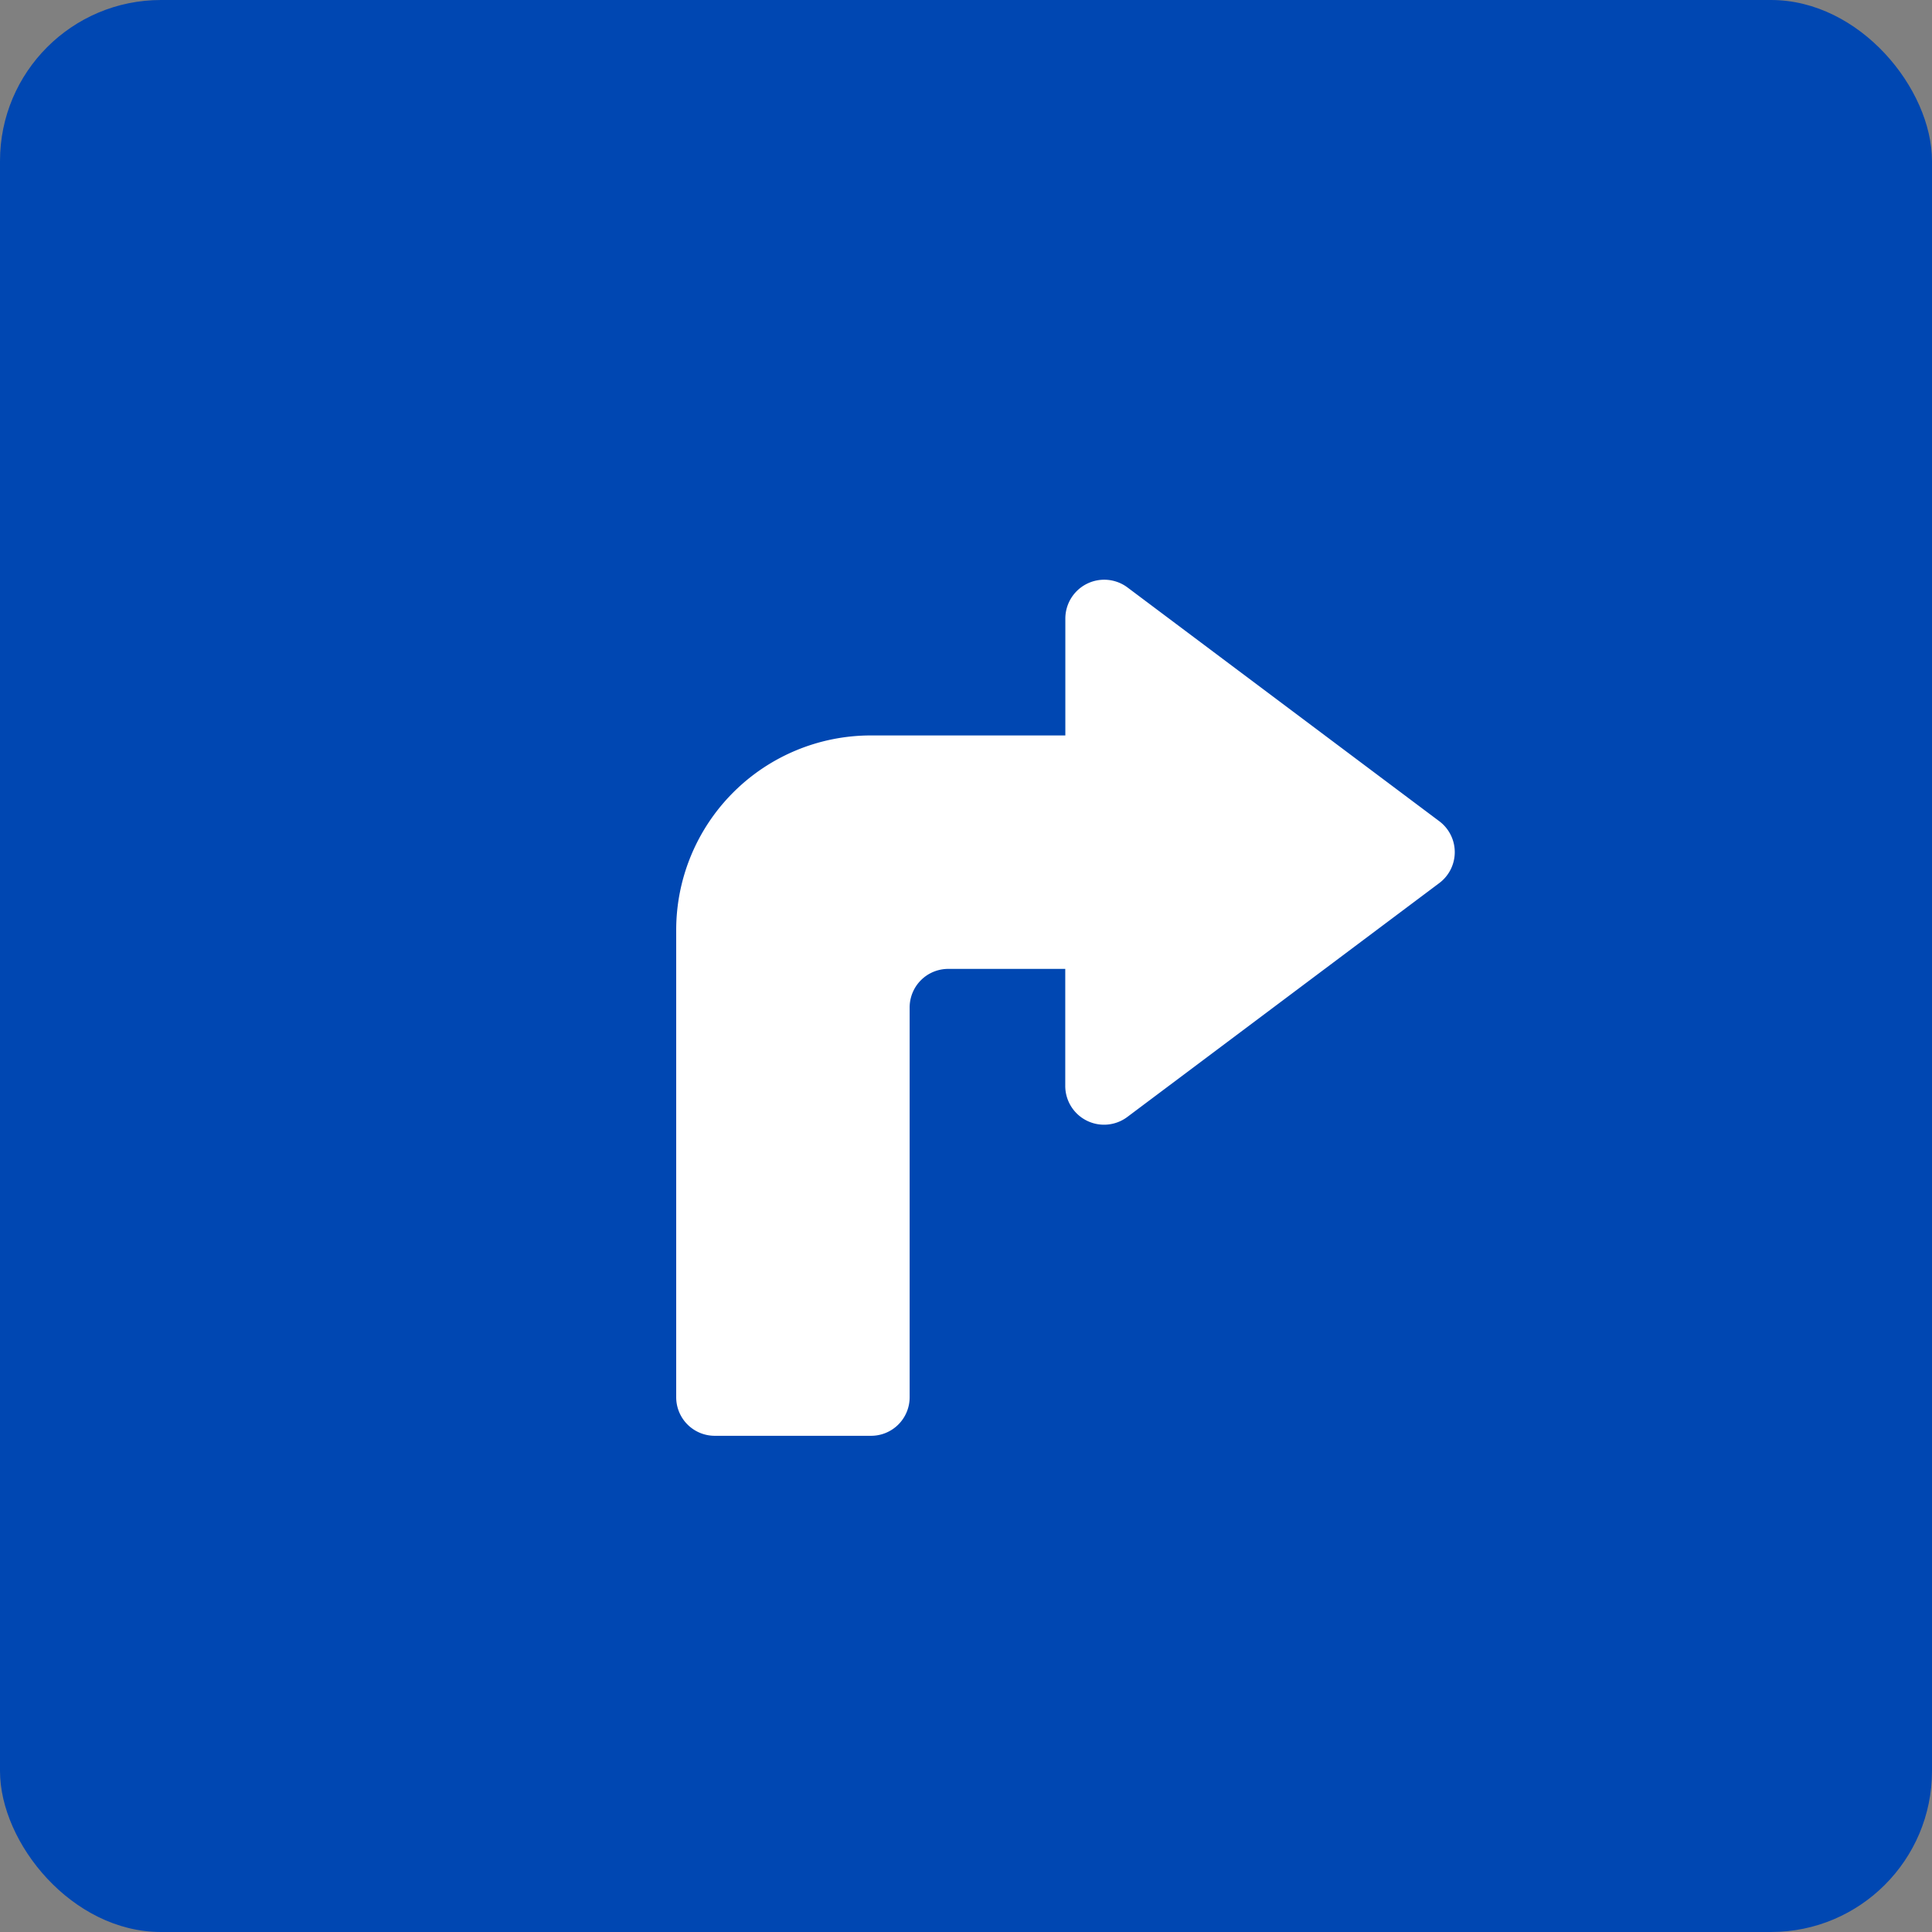 <svg xmlns="http://www.w3.org/2000/svg" width="24" height="24" viewBox="0 0 24 24"><rect x="0" y="0" width="24" height="24" fill="#808080" stroke="none"/><defs><style>.a{fill:#0047b2;}.b{fill:#fff;}</style></defs><g transform="translate(-284 -219)"><rect class="a" width="24" height="24" rx="2" transform="translate(284 219)"/><path class="b" d="M130.476,93.946l-3.868-2.9a.483.483,0,0,0-.774.387v1.45h-2.417A2.418,2.418,0,0,0,121,95.3v5.8a.479.479,0,0,0,.483.483h1.934a.479.479,0,0,0,.483-.483V96.266a.479.479,0,0,1,.483-.483h1.45v1.45a.482.482,0,0,0,.774.387l3.868-2.9A.48.48,0,0,0,130.476,93.946Zm0,0" transform="translate(171.4 135.253)"/></g></svg>